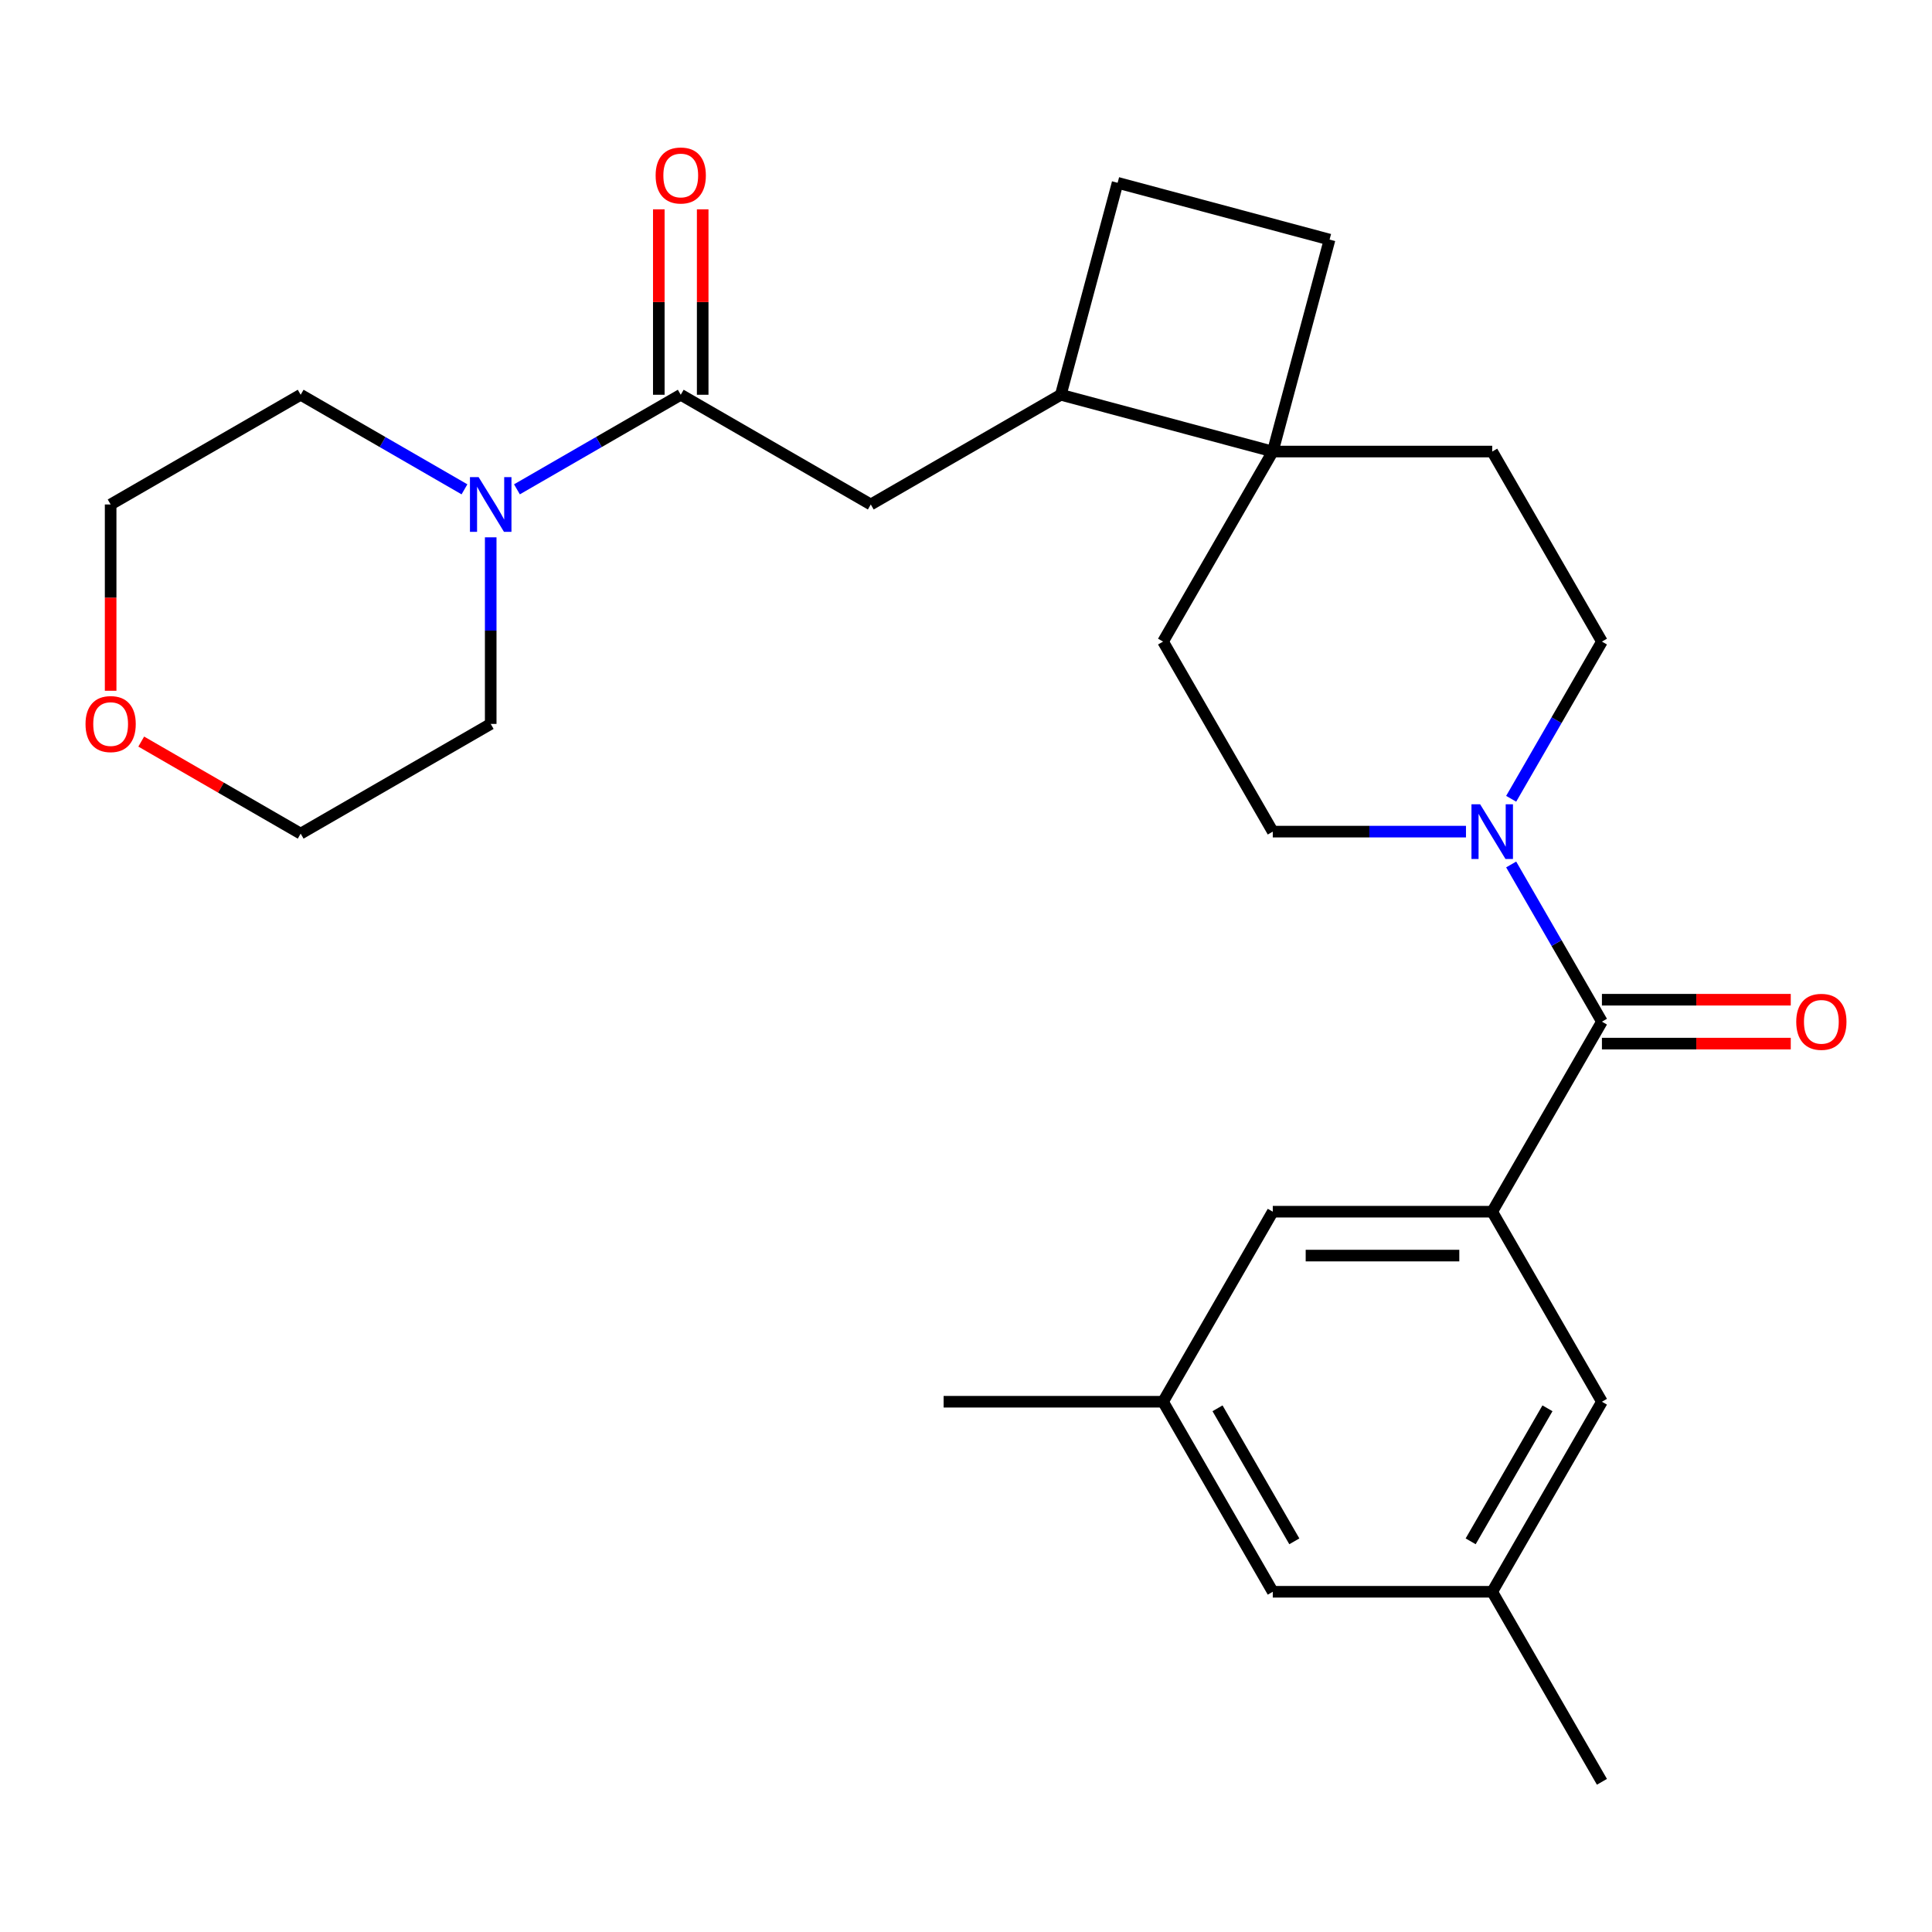 <?xml version='1.0' encoding='iso-8859-1'?>
<svg version='1.1' baseProfile='full'
              xmlns='http://www.w3.org/2000/svg'
                      xmlns:rdkit='http://www.rdkit.org/xml'
                      xmlns:xlink='http://www.w3.org/1999/xlink'
                  xml:space='preserve'
width='1000px' height='1000px' viewBox='0 0 1000 1000'>
<!-- END OF HEADER -->
<rect style='opacity:1.0;fill:#FFFFFF;stroke:none' width='1000' height='1000' x='0' y='0'> </rect>
<path class='bond-0' d='M 829.156,528.811 L 772.366,627.174' style='fill:none;fill-rule:evenodd;stroke:#000000;stroke-width:6px;stroke-linecap:butt;stroke-linejoin:miter;stroke-opacity:1' />
<path class='bond-1' d='M 829.156,528.811 L 805.668,488.13' style='fill:none;fill-rule:evenodd;stroke:#000000;stroke-width:6px;stroke-linecap:butt;stroke-linejoin:miter;stroke-opacity:1' />
<path class='bond-1' d='M 805.668,488.13 L 782.181,447.448' style='fill:none;fill-rule:evenodd;stroke:#0000FF;stroke-width:6px;stroke-linecap:butt;stroke-linejoin:miter;stroke-opacity:1' />
<path class='bond-11' d='M 829.156,540.169 L 878.026,540.169' style='fill:none;fill-rule:evenodd;stroke:#000000;stroke-width:6px;stroke-linecap:butt;stroke-linejoin:miter;stroke-opacity:1' />
<path class='bond-11' d='M 878.026,540.169 L 926.896,540.169' style='fill:none;fill-rule:evenodd;stroke:#FF0000;stroke-width:6px;stroke-linecap:butt;stroke-linejoin:miter;stroke-opacity:1' />
<path class='bond-11' d='M 829.156,517.453 L 878.026,517.453' style='fill:none;fill-rule:evenodd;stroke:#000000;stroke-width:6px;stroke-linecap:butt;stroke-linejoin:miter;stroke-opacity:1' />
<path class='bond-11' d='M 878.026,517.453 L 926.896,517.453' style='fill:none;fill-rule:evenodd;stroke:#FF0000;stroke-width:6px;stroke-linecap:butt;stroke-linejoin:miter;stroke-opacity:1' />
<path class='bond-7' d='M 772.366,627.174 L 658.787,627.174' style='fill:none;fill-rule:evenodd;stroke:#000000;stroke-width:6px;stroke-linecap:butt;stroke-linejoin:miter;stroke-opacity:1' />
<path class='bond-7' d='M 755.329,649.89 L 675.824,649.89' style='fill:none;fill-rule:evenodd;stroke:#000000;stroke-width:6px;stroke-linecap:butt;stroke-linejoin:miter;stroke-opacity:1' />
<path class='bond-8' d='M 772.366,627.174 L 829.156,725.537' style='fill:none;fill-rule:evenodd;stroke:#000000;stroke-width:6px;stroke-linecap:butt;stroke-linejoin:miter;stroke-opacity:1' />
<path class='bond-9' d='M 782.181,413.449 L 805.668,372.768' style='fill:none;fill-rule:evenodd;stroke:#0000FF;stroke-width:6px;stroke-linecap:butt;stroke-linejoin:miter;stroke-opacity:1' />
<path class='bond-9' d='M 805.668,372.768 L 829.156,332.086' style='fill:none;fill-rule:evenodd;stroke:#000000;stroke-width:6px;stroke-linecap:butt;stroke-linejoin:miter;stroke-opacity:1' />
<path class='bond-10' d='M 758.787,430.449 L 708.787,430.449' style='fill:none;fill-rule:evenodd;stroke:#0000FF;stroke-width:6px;stroke-linecap:butt;stroke-linejoin:miter;stroke-opacity:1' />
<path class='bond-10' d='M 708.787,430.449 L 658.787,430.449' style='fill:none;fill-rule:evenodd;stroke:#000000;stroke-width:6px;stroke-linecap:butt;stroke-linejoin:miter;stroke-opacity:1' />
<path class='bond-2' d='M 352.353,204.327 L 450.715,261.117' style='fill:none;fill-rule:evenodd;stroke:#000000;stroke-width:6px;stroke-linecap:butt;stroke-linejoin:miter;stroke-opacity:1' />
<path class='bond-3' d='M 352.353,204.327 L 309.961,228.802' style='fill:none;fill-rule:evenodd;stroke:#000000;stroke-width:6px;stroke-linecap:butt;stroke-linejoin:miter;stroke-opacity:1' />
<path class='bond-3' d='M 309.961,228.802 L 267.57,253.277' style='fill:none;fill-rule:evenodd;stroke:#0000FF;stroke-width:6px;stroke-linecap:butt;stroke-linejoin:miter;stroke-opacity:1' />
<path class='bond-12' d='M 363.711,204.327 L 363.711,156.337' style='fill:none;fill-rule:evenodd;stroke:#000000;stroke-width:6px;stroke-linecap:butt;stroke-linejoin:miter;stroke-opacity:1' />
<path class='bond-12' d='M 363.711,156.337 L 363.711,108.347' style='fill:none;fill-rule:evenodd;stroke:#FF0000;stroke-width:6px;stroke-linecap:butt;stroke-linejoin:miter;stroke-opacity:1' />
<path class='bond-12' d='M 340.995,204.327 L 340.995,156.337' style='fill:none;fill-rule:evenodd;stroke:#000000;stroke-width:6px;stroke-linecap:butt;stroke-linejoin:miter;stroke-opacity:1' />
<path class='bond-12' d='M 340.995,156.337 L 340.995,108.347' style='fill:none;fill-rule:evenodd;stroke:#FF0000;stroke-width:6px;stroke-linecap:butt;stroke-linejoin:miter;stroke-opacity:1' />
<path class='bond-21' d='M 253.99,278.116 L 253.99,326.406' style='fill:none;fill-rule:evenodd;stroke:#0000FF;stroke-width:6px;stroke-linecap:butt;stroke-linejoin:miter;stroke-opacity:1' />
<path class='bond-21' d='M 253.99,326.406 L 253.99,374.696' style='fill:none;fill-rule:evenodd;stroke:#000000;stroke-width:6px;stroke-linecap:butt;stroke-linejoin:miter;stroke-opacity:1' />
<path class='bond-22' d='M 240.411,253.277 L 198.019,228.802' style='fill:none;fill-rule:evenodd;stroke:#0000FF;stroke-width:6px;stroke-linecap:butt;stroke-linejoin:miter;stroke-opacity:1' />
<path class='bond-22' d='M 198.019,228.802 L 155.627,204.327' style='fill:none;fill-rule:evenodd;stroke:#000000;stroke-width:6px;stroke-linecap:butt;stroke-linejoin:miter;stroke-opacity:1' />
<path class='bond-4' d='M 658.787,233.724 L 601.997,332.086' style='fill:none;fill-rule:evenodd;stroke:#000000;stroke-width:6px;stroke-linecap:butt;stroke-linejoin:miter;stroke-opacity:1' />
<path class='bond-6' d='M 658.787,233.724 L 549.078,204.327' style='fill:none;fill-rule:evenodd;stroke:#000000;stroke-width:6px;stroke-linecap:butt;stroke-linejoin:miter;stroke-opacity:1' />
<path class='bond-15' d='M 658.787,233.724 L 688.183,124.015' style='fill:none;fill-rule:evenodd;stroke:#000000;stroke-width:6px;stroke-linecap:butt;stroke-linejoin:miter;stroke-opacity:1' />
<path class='bond-27' d='M 658.787,233.724 L 772.366,233.724' style='fill:none;fill-rule:evenodd;stroke:#000000;stroke-width:6px;stroke-linecap:butt;stroke-linejoin:miter;stroke-opacity:1' />
<path class='bond-5' d='M 450.715,261.117 L 549.078,204.327' style='fill:none;fill-rule:evenodd;stroke:#000000;stroke-width:6px;stroke-linecap:butt;stroke-linejoin:miter;stroke-opacity:1' />
<path class='bond-29' d='M 549.078,204.327 L 578.474,94.618' style='fill:none;fill-rule:evenodd;stroke:#000000;stroke-width:6px;stroke-linecap:butt;stroke-linejoin:miter;stroke-opacity:1' />
<path class='bond-17' d='M 658.787,627.174 L 601.997,725.537' style='fill:none;fill-rule:evenodd;stroke:#000000;stroke-width:6px;stroke-linecap:butt;stroke-linejoin:miter;stroke-opacity:1' />
<path class='bond-18' d='M 829.156,725.537 L 772.366,823.899' style='fill:none;fill-rule:evenodd;stroke:#000000;stroke-width:6px;stroke-linecap:butt;stroke-linejoin:miter;stroke-opacity:1' />
<path class='bond-18' d='M 800.965,728.933 L 761.212,797.787' style='fill:none;fill-rule:evenodd;stroke:#000000;stroke-width:6px;stroke-linecap:butt;stroke-linejoin:miter;stroke-opacity:1' />
<path class='bond-13' d='M 829.156,332.086 L 772.366,233.724' style='fill:none;fill-rule:evenodd;stroke:#000000;stroke-width:6px;stroke-linecap:butt;stroke-linejoin:miter;stroke-opacity:1' />
<path class='bond-14' d='M 658.787,430.449 L 601.997,332.086' style='fill:none;fill-rule:evenodd;stroke:#000000;stroke-width:6px;stroke-linecap:butt;stroke-linejoin:miter;stroke-opacity:1' />
<path class='bond-16' d='M 688.183,124.015 L 578.474,94.618' style='fill:none;fill-rule:evenodd;stroke:#000000;stroke-width:6px;stroke-linecap:butt;stroke-linejoin:miter;stroke-opacity:1' />
<path class='bond-26' d='M 601.997,725.537 L 488.418,725.537' style='fill:none;fill-rule:evenodd;stroke:#000000;stroke-width:6px;stroke-linecap:butt;stroke-linejoin:miter;stroke-opacity:1' />
<path class='bond-28' d='M 601.997,725.537 L 658.787,823.899' style='fill:none;fill-rule:evenodd;stroke:#000000;stroke-width:6px;stroke-linecap:butt;stroke-linejoin:miter;stroke-opacity:1' />
<path class='bond-28' d='M 630.188,728.933 L 669.941,797.787' style='fill:none;fill-rule:evenodd;stroke:#000000;stroke-width:6px;stroke-linecap:butt;stroke-linejoin:miter;stroke-opacity:1' />
<path class='bond-20' d='M 772.366,823.899 L 658.787,823.899' style='fill:none;fill-rule:evenodd;stroke:#000000;stroke-width:6px;stroke-linecap:butt;stroke-linejoin:miter;stroke-opacity:1' />
<path class='bond-25' d='M 772.366,823.899 L 829.156,922.262' style='fill:none;fill-rule:evenodd;stroke:#000000;stroke-width:6px;stroke-linecap:butt;stroke-linejoin:miter;stroke-opacity:1' />
<path class='bond-19' d='M 57.265,357.537 L 57.265,309.327' style='fill:none;fill-rule:evenodd;stroke:#FF0000;stroke-width:6px;stroke-linecap:butt;stroke-linejoin:miter;stroke-opacity:1' />
<path class='bond-19' d='M 57.265,309.327 L 57.265,261.117' style='fill:none;fill-rule:evenodd;stroke:#000000;stroke-width:6px;stroke-linecap:butt;stroke-linejoin:miter;stroke-opacity:1' />
<path class='bond-30' d='M 73.104,383.841 L 114.366,407.664' style='fill:none;fill-rule:evenodd;stroke:#FF0000;stroke-width:6px;stroke-linecap:butt;stroke-linejoin:miter;stroke-opacity:1' />
<path class='bond-30' d='M 114.366,407.664 L 155.627,431.486' style='fill:none;fill-rule:evenodd;stroke:#000000;stroke-width:6px;stroke-linecap:butt;stroke-linejoin:miter;stroke-opacity:1' />
<path class='bond-24' d='M 253.99,374.696 L 155.627,431.486' style='fill:none;fill-rule:evenodd;stroke:#000000;stroke-width:6px;stroke-linecap:butt;stroke-linejoin:miter;stroke-opacity:1' />
<path class='bond-23' d='M 155.627,204.327 L 57.265,261.117' style='fill:none;fill-rule:evenodd;stroke:#000000;stroke-width:6px;stroke-linecap:butt;stroke-linejoin:miter;stroke-opacity:1' />
<path  class='atom-2' d='M 766.106 416.289
L 775.386 431.289
Q 776.306 432.769, 777.786 435.449
Q 779.266 438.129, 779.346 438.289
L 779.346 416.289
L 783.106 416.289
L 783.106 444.609
L 779.226 444.609
L 769.266 428.209
Q 768.106 426.289, 766.866 424.089
Q 765.666 421.889, 765.306 421.209
L 765.306 444.609
L 761.626 444.609
L 761.626 416.289
L 766.106 416.289
' fill='#0000FF'/>
<path  class='atom-4' d='M 247.73 246.957
L 257.01 261.957
Q 257.93 263.437, 259.41 266.117
Q 260.89 268.797, 260.97 268.957
L 260.97 246.957
L 264.73 246.957
L 264.73 275.277
L 260.85 275.277
L 250.89 258.877
Q 249.73 256.957, 248.49 254.757
Q 247.29 252.557, 246.93 251.877
L 246.93 275.277
L 243.25 275.277
L 243.25 246.957
L 247.73 246.957
' fill='#0000FF'/>
<path  class='atom-12' d='M 929.735 528.891
Q 929.735 522.091, 933.095 518.291
Q 936.455 514.491, 942.735 514.491
Q 949.015 514.491, 952.375 518.291
Q 955.735 522.091, 955.735 528.891
Q 955.735 535.771, 952.335 539.691
Q 948.935 543.571, 942.735 543.571
Q 936.495 543.571, 933.095 539.691
Q 929.735 535.811, 929.735 528.891
M 942.735 540.371
Q 947.055 540.371, 949.375 537.491
Q 951.735 534.571, 951.735 528.891
Q 951.735 523.331, 949.375 520.531
Q 947.055 517.691, 942.735 517.691
Q 938.415 517.691, 936.055 520.491
Q 933.735 523.291, 933.735 528.891
Q 933.735 534.611, 936.055 537.491
Q 938.415 540.371, 942.735 540.371
' fill='#FF0000'/>
<path  class='atom-13' d='M 339.353 90.828
Q 339.353 84.028, 342.713 80.228
Q 346.073 76.428, 352.353 76.428
Q 358.633 76.428, 361.993 80.228
Q 365.353 84.028, 365.353 90.828
Q 365.353 97.708, 361.953 101.628
Q 358.553 105.508, 352.353 105.508
Q 346.113 105.508, 342.713 101.628
Q 339.353 97.748, 339.353 90.828
M 352.353 102.308
Q 356.673 102.308, 358.993 99.428
Q 361.353 96.508, 361.353 90.828
Q 361.353 85.268, 358.993 82.468
Q 356.673 79.628, 352.353 79.628
Q 348.033 79.628, 345.673 82.428
Q 343.353 85.228, 343.353 90.828
Q 343.353 96.548, 345.673 99.428
Q 348.033 102.308, 352.353 102.308
' fill='#FF0000'/>
<path  class='atom-20' d='M 44.265 374.776
Q 44.265 367.976, 47.625 364.176
Q 50.985 360.376, 57.265 360.376
Q 63.545 360.376, 66.905 364.176
Q 70.265 367.976, 70.265 374.776
Q 70.265 381.656, 66.865 385.576
Q 63.465 389.456, 57.265 389.456
Q 51.025 389.456, 47.625 385.576
Q 44.265 381.696, 44.265 374.776
M 57.265 386.256
Q 61.585 386.256, 63.905 383.376
Q 66.265 380.456, 66.265 374.776
Q 66.265 369.216, 63.905 366.416
Q 61.585 363.576, 57.265 363.576
Q 52.945 363.576, 50.585 366.376
Q 48.265 369.176, 48.265 374.776
Q 48.265 380.496, 50.585 383.376
Q 52.945 386.256, 57.265 386.256
' fill='#FF0000'/>
</svg>
